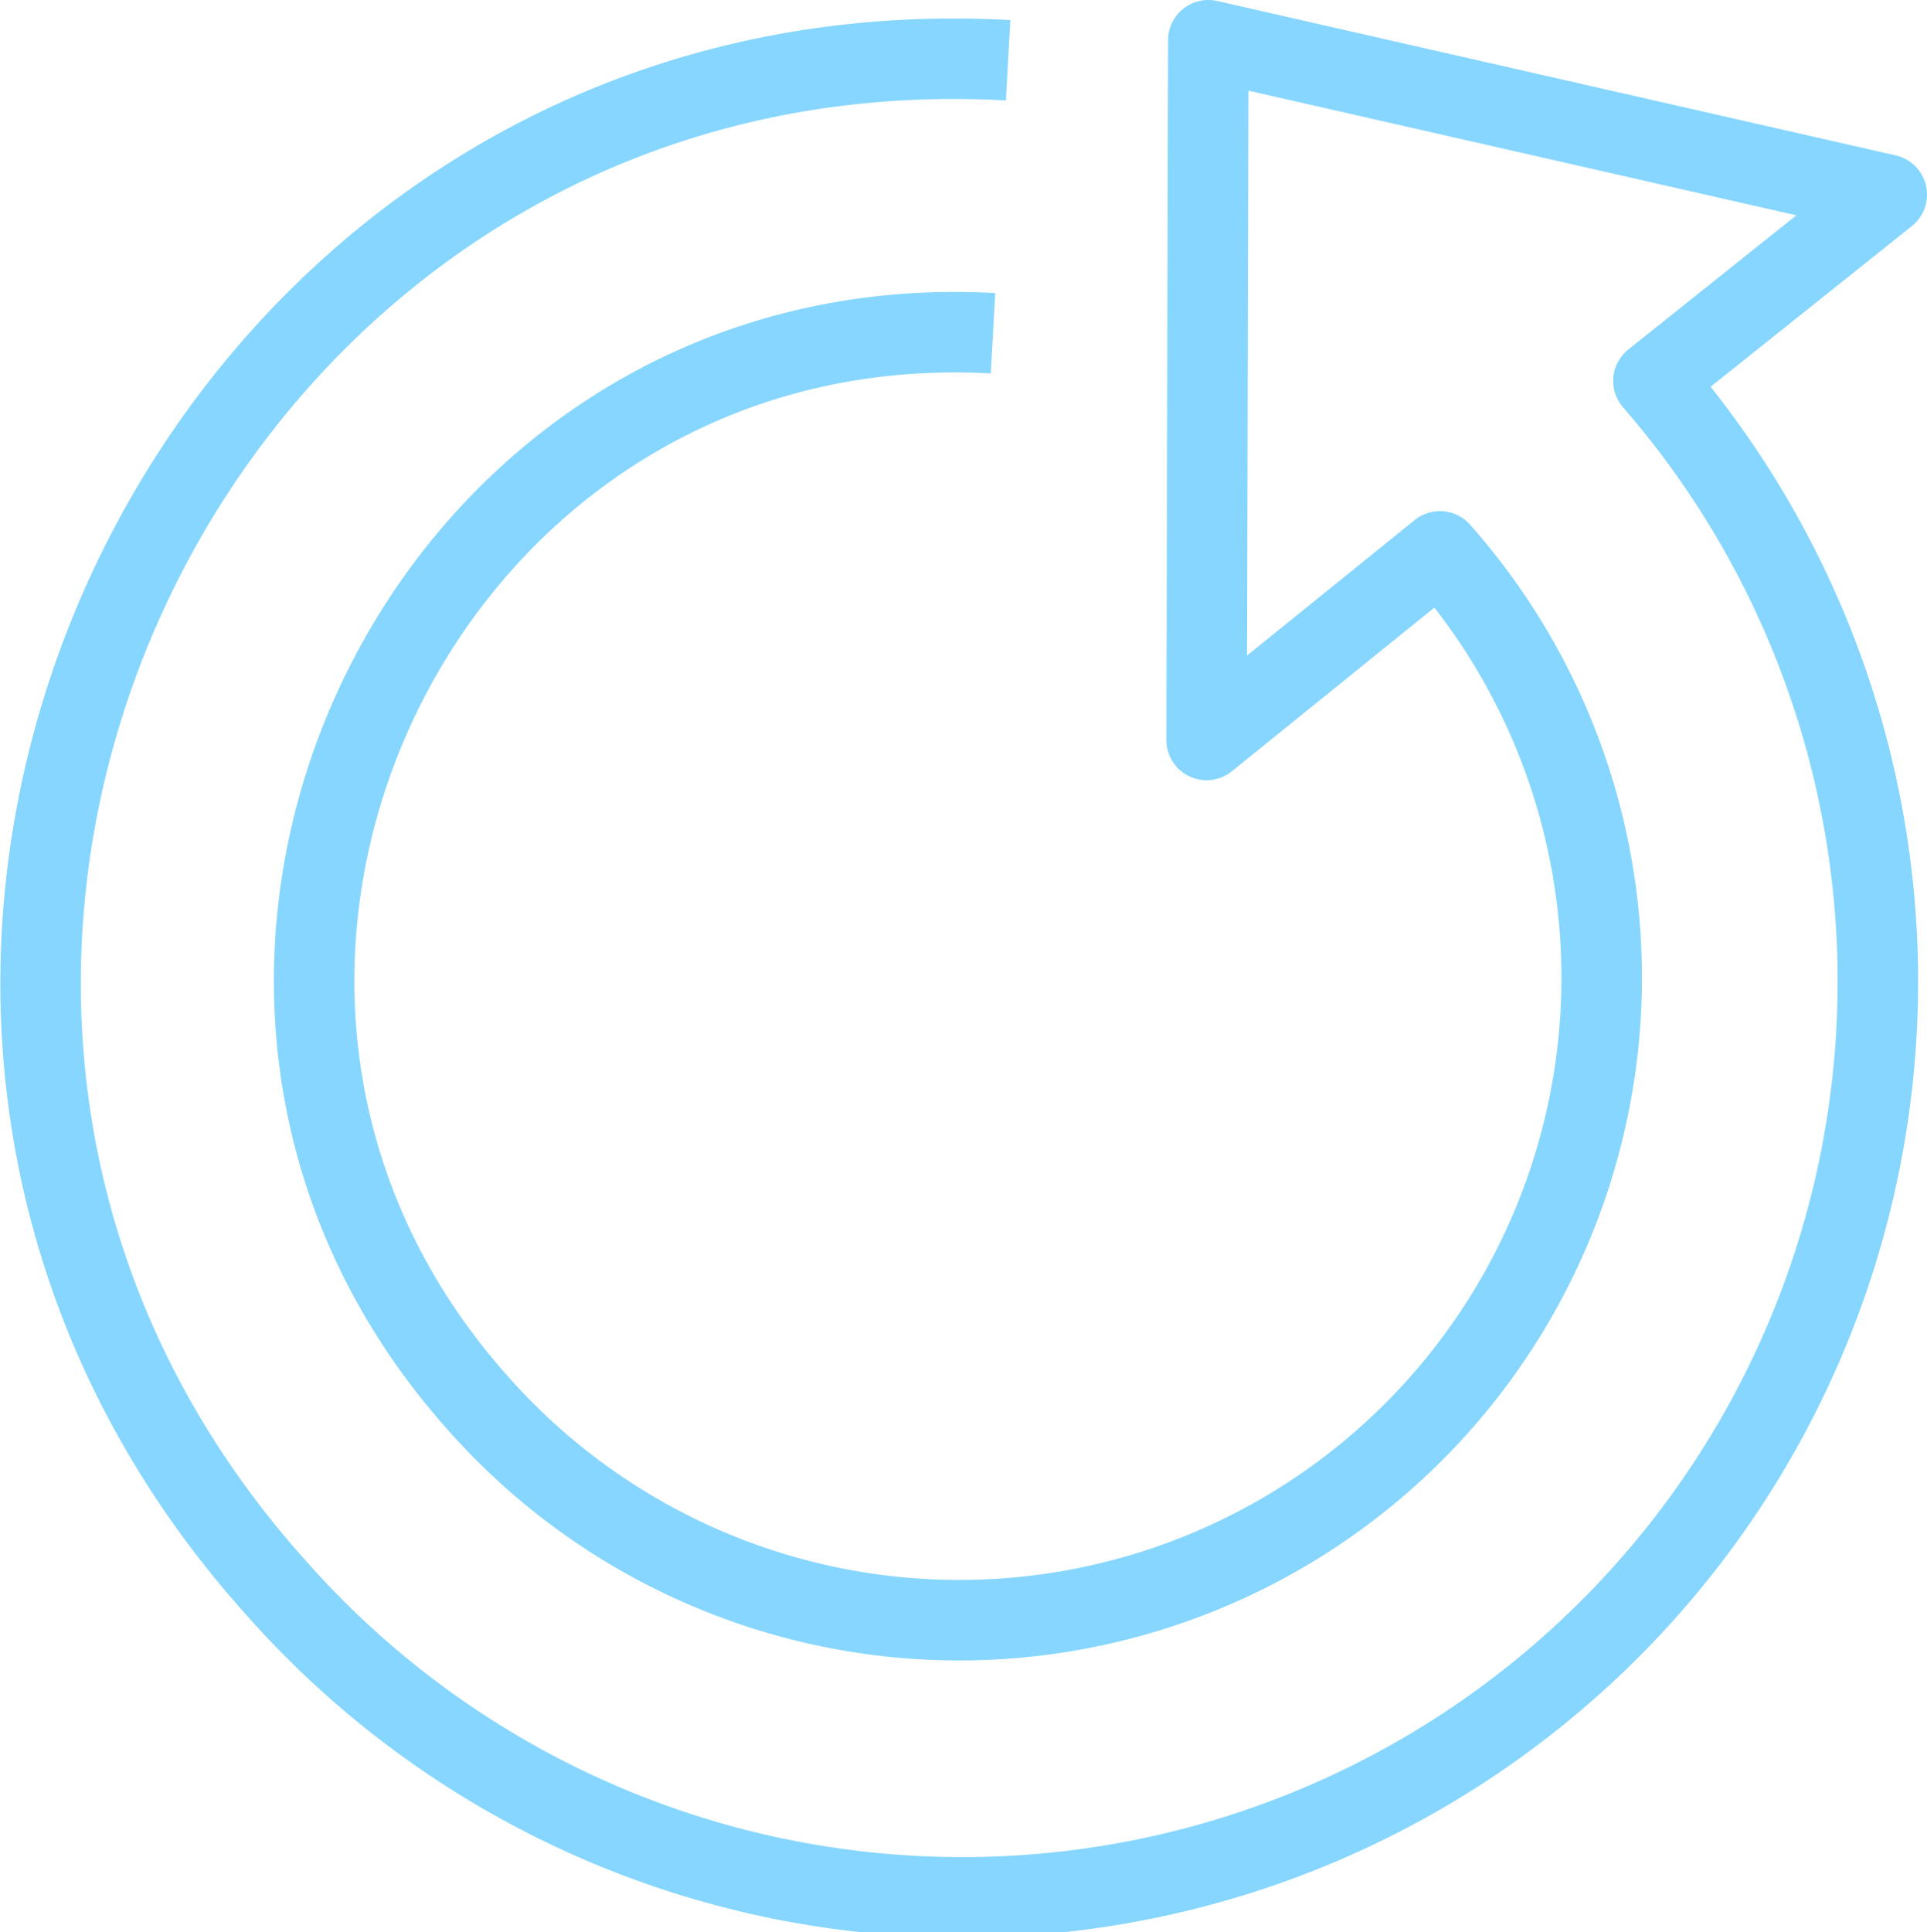 <svg xmlns="http://www.w3.org/2000/svg" width="71.845" height="72.026" viewBox="0 0 71.845 72.026"><g transform="translate(-331.45 -43.5)"><path d="M369.035,45.746c-30.329-1.676-47.533,34.33-27.34,56.888a34.136,34.136,0,0,0,51.4-44.934l8.7-6.945L376.5,45l-.064,26.083,8.7-7.03a23.951,23.951,0,0,1-35.841,31.781C335.109,80,347.206,54.743,368.472,55.923" transform="translate(0)" fill="none" stroke="#86d6ff" stroke-linejoin="round" stroke-width="3"/></g></svg>